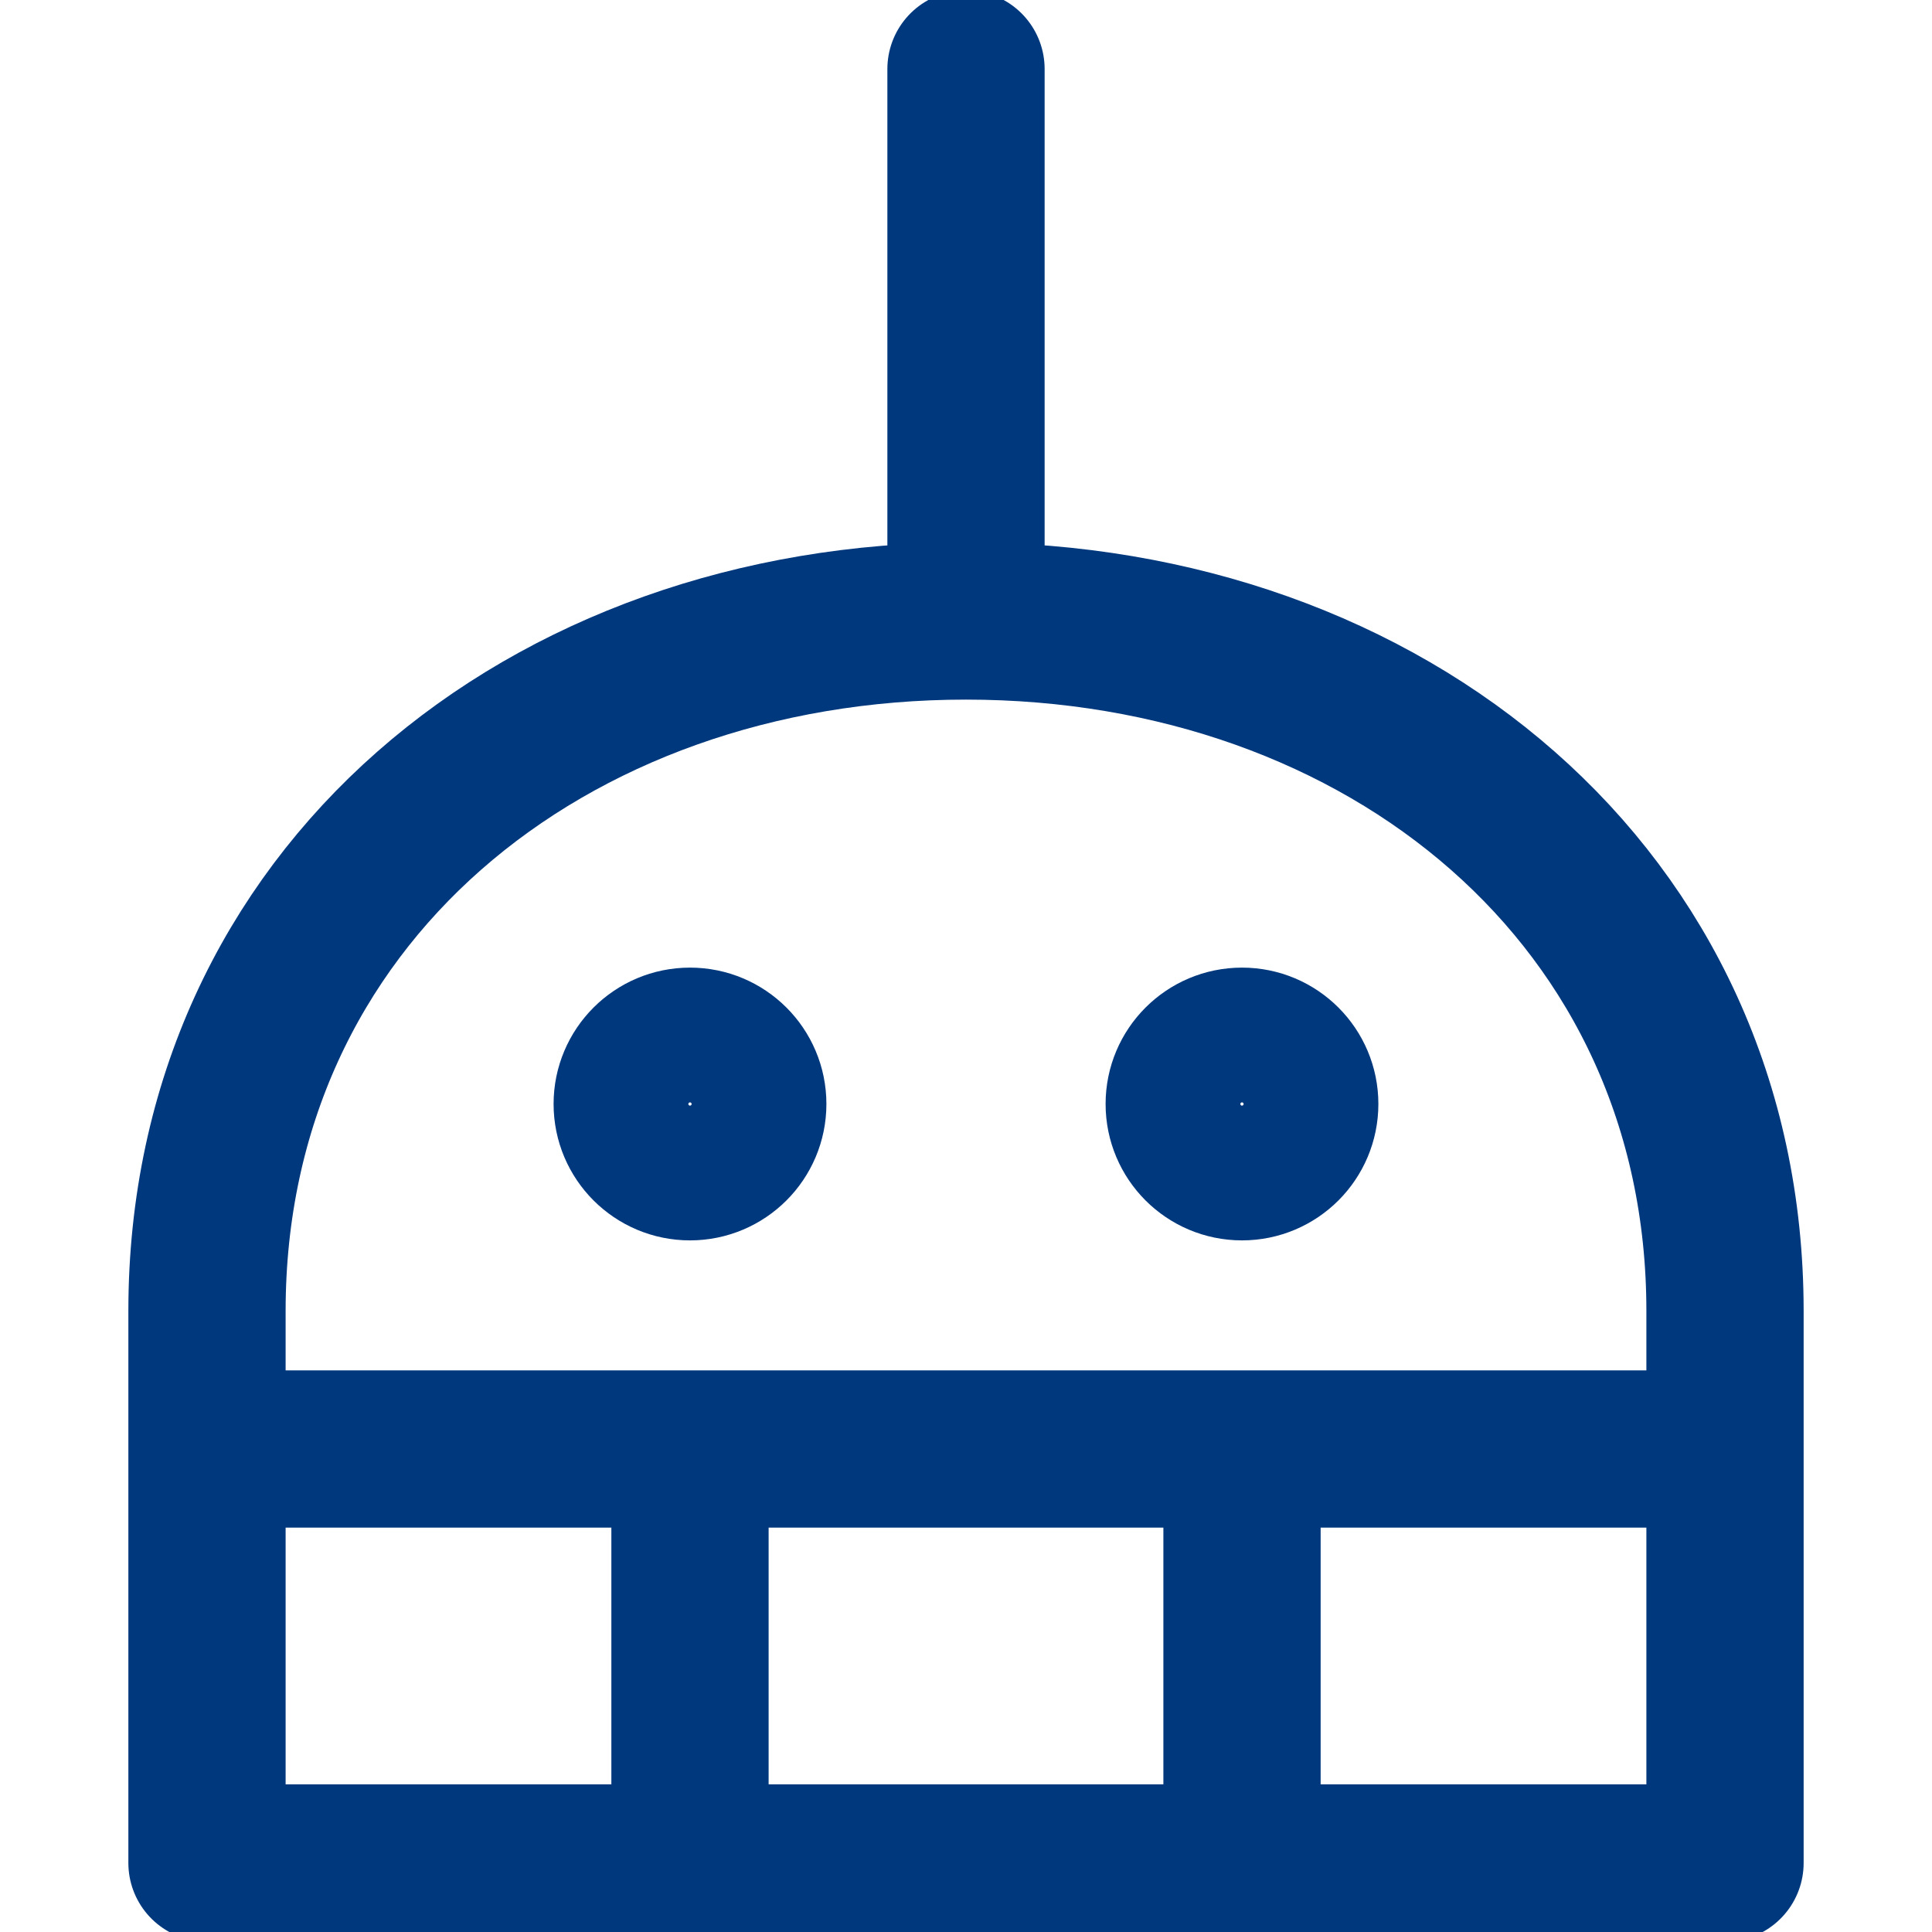 <svg width="43" height="43" viewBox="0 0 43 43" fill="none" xmlns="http://www.w3.org/2000/svg">
<g clip-path="url(#clip0_17_2391)">
<path d="M21.5 13.821C30.837 13.821 38.393 19.964 38.393 29.179V41.464H4.607V29.179C4.607 19.964 12.163 13.821 21.5 13.821ZM21.5 13.821V1.536M4.607 32.25H38.393M15.357 32.25V41.464M27.643 32.25V41.464" stroke="#00387D" stroke-width="3.5" stroke-linecap="round" stroke-linejoin="round"/>
<path d="M15.357 26.107C16.205 26.107 16.893 25.42 16.893 24.571C16.893 23.723 16.205 23.036 15.357 23.036C14.509 23.036 13.821 23.723 13.821 24.571C13.821 25.42 14.509 26.107 15.357 26.107Z" stroke="#00387D" stroke-width="3" stroke-linecap="round" stroke-linejoin="round"/>
<path d="M27.643 26.107C28.491 26.107 29.178 25.42 29.178 24.571C29.178 23.723 28.491 23.036 27.643 23.036C26.794 23.036 26.107 23.723 26.107 24.571C26.107 25.42 26.794 26.107 27.643 26.107Z" stroke="#00387D" stroke-width="3" stroke-linecap="round" stroke-linejoin="round"/>
</g>
<defs>
<clipPath id="clip0_17_2391">
<rect width="43" height="43" fill="white"/>
</clipPath>
</defs>
</svg>
